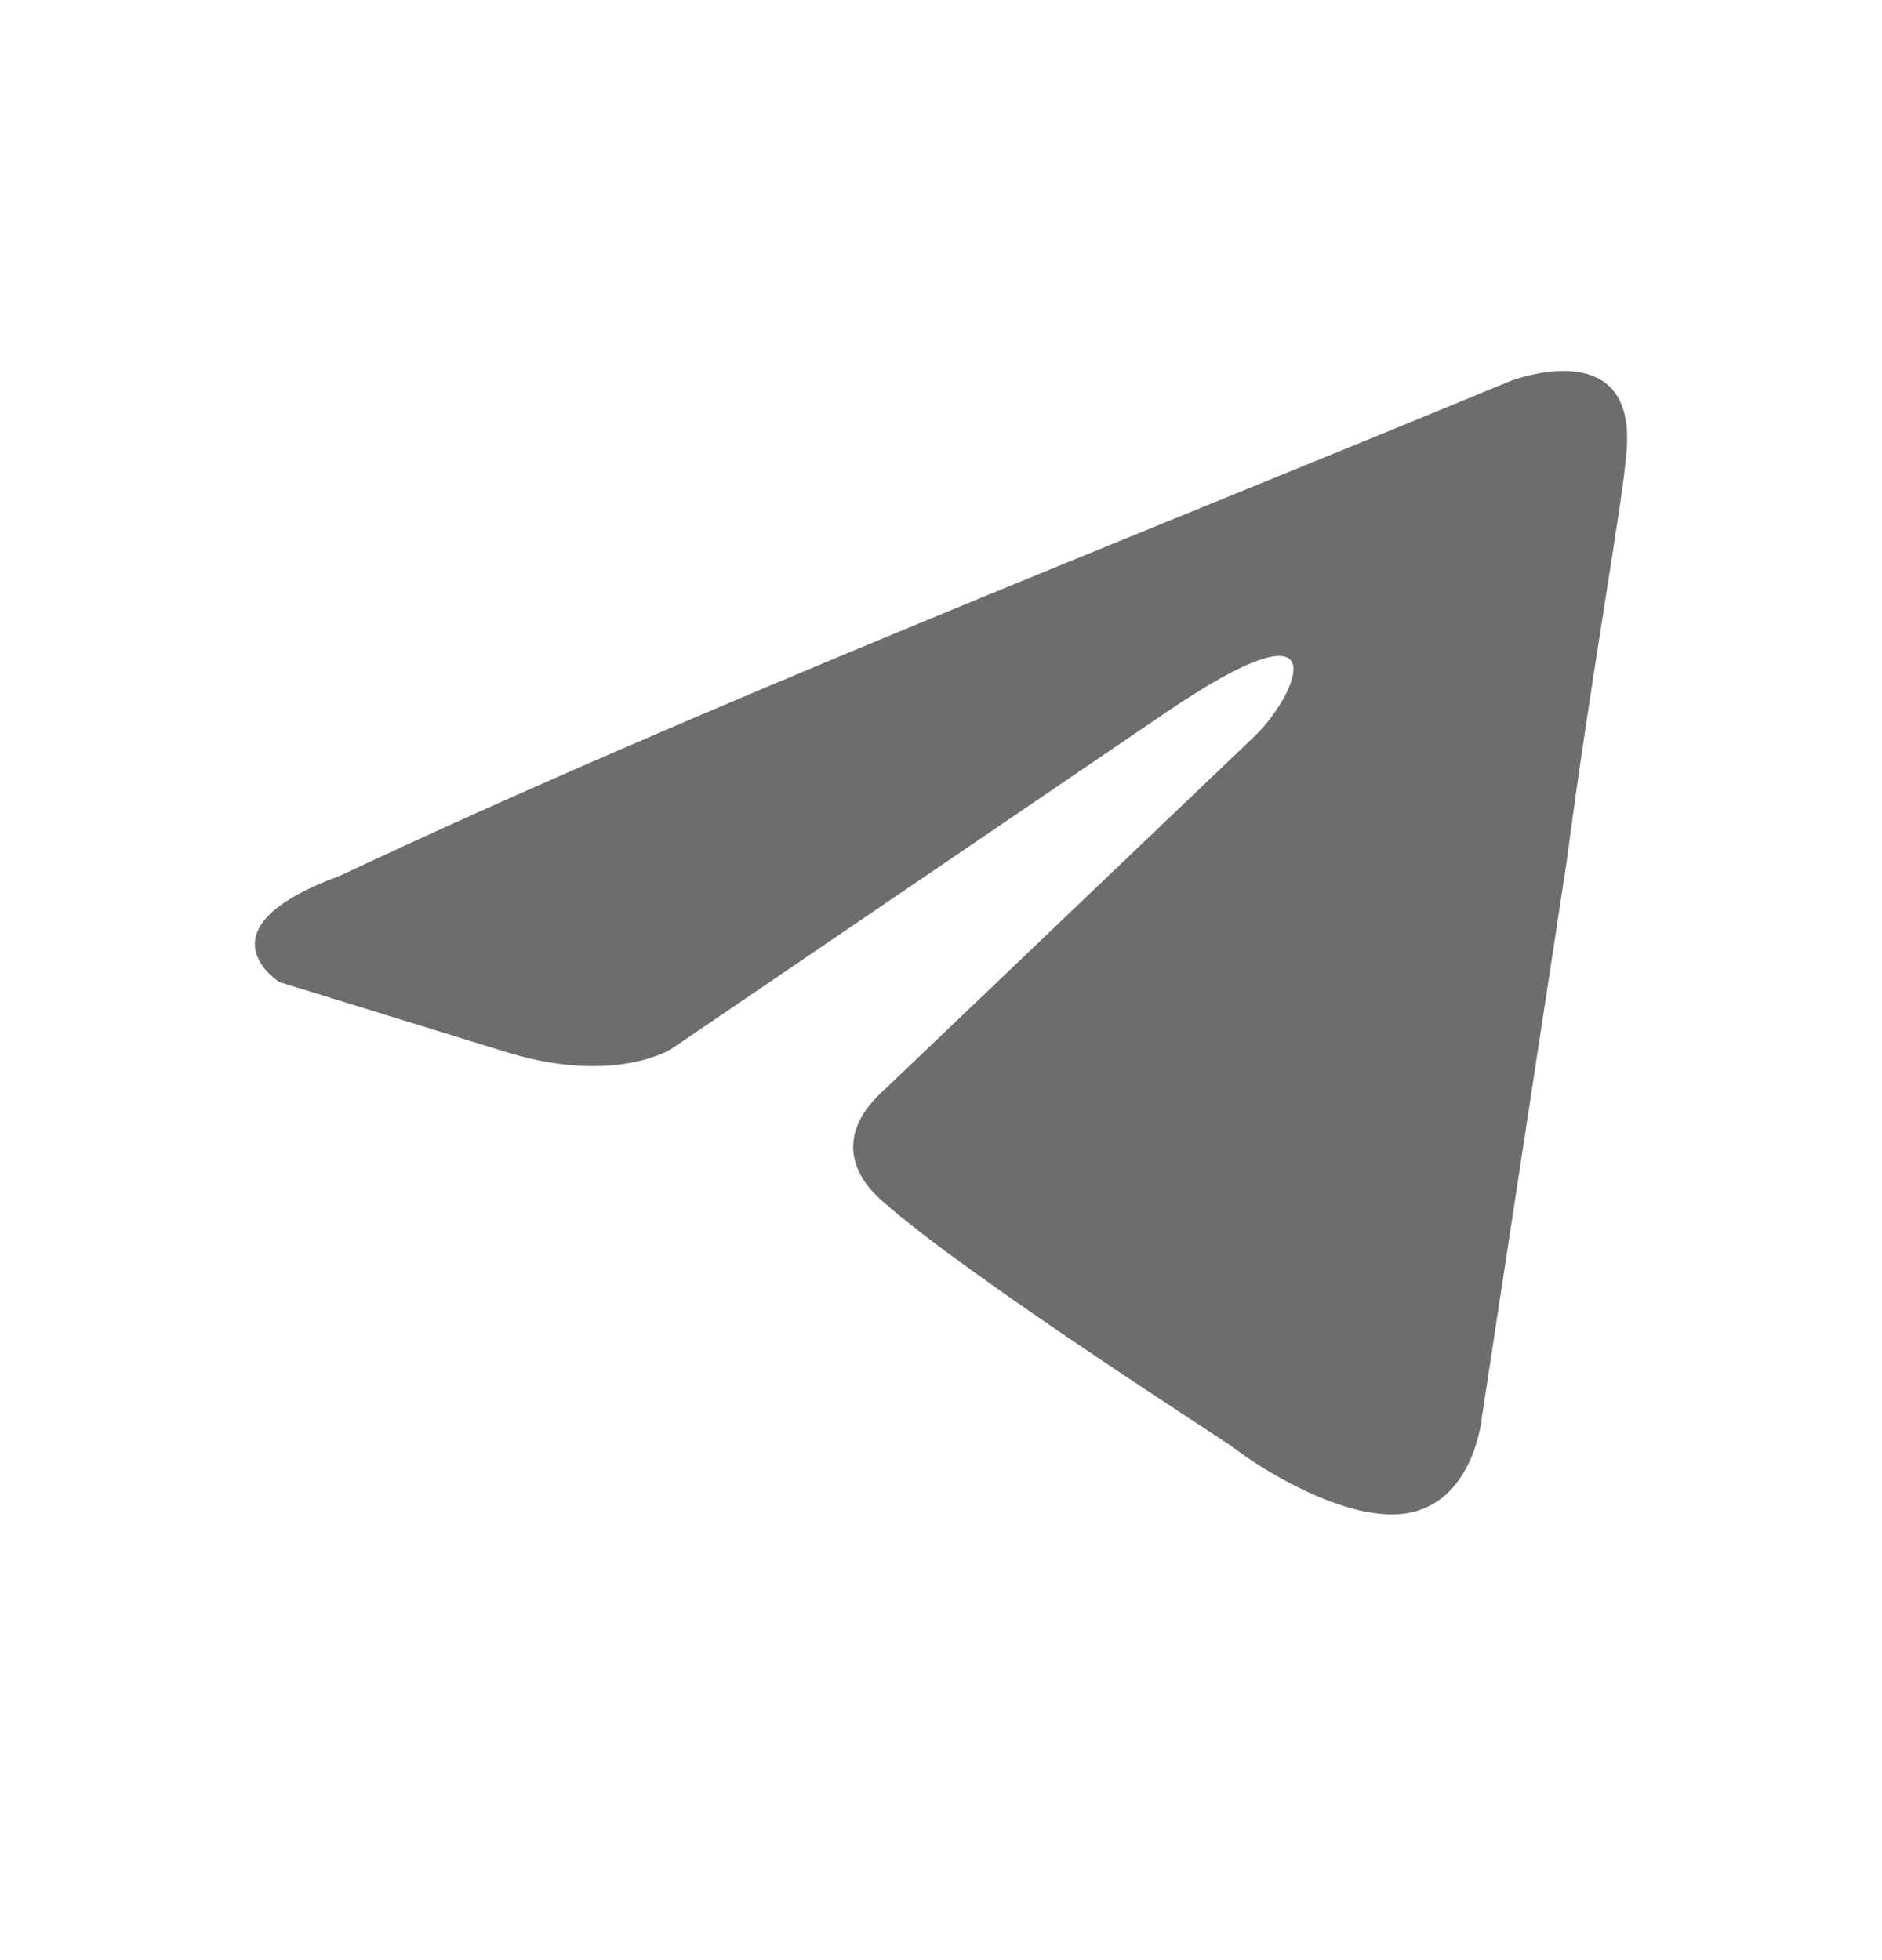<svg width="24" height="25" viewBox="0 0 24 25" fill="none" xmlns="http://www.w3.org/2000/svg">
<path d="M19.258 4.861C19.258 4.861 20.877 4.229 20.742 5.762C20.697 6.394 20.292 8.603 19.978 10.993L18.898 18.072C18.898 18.072 18.808 19.109 17.999 19.289C17.189 19.47 15.975 18.658 15.751 18.478C15.571 18.342 12.378 16.313 11.254 15.321C10.939 15.051 10.579 14.51 11.299 13.879L16.02 9.37C16.56 8.829 17.1 7.566 14.851 9.099L8.555 13.383C8.555 13.383 7.836 13.834 6.487 13.428L3.564 12.526C3.564 12.526 2.485 11.85 4.328 11.173C8.825 9.054 14.357 6.89 19.258 4.861Z" fill="#6D6D6D"/>
</svg>
